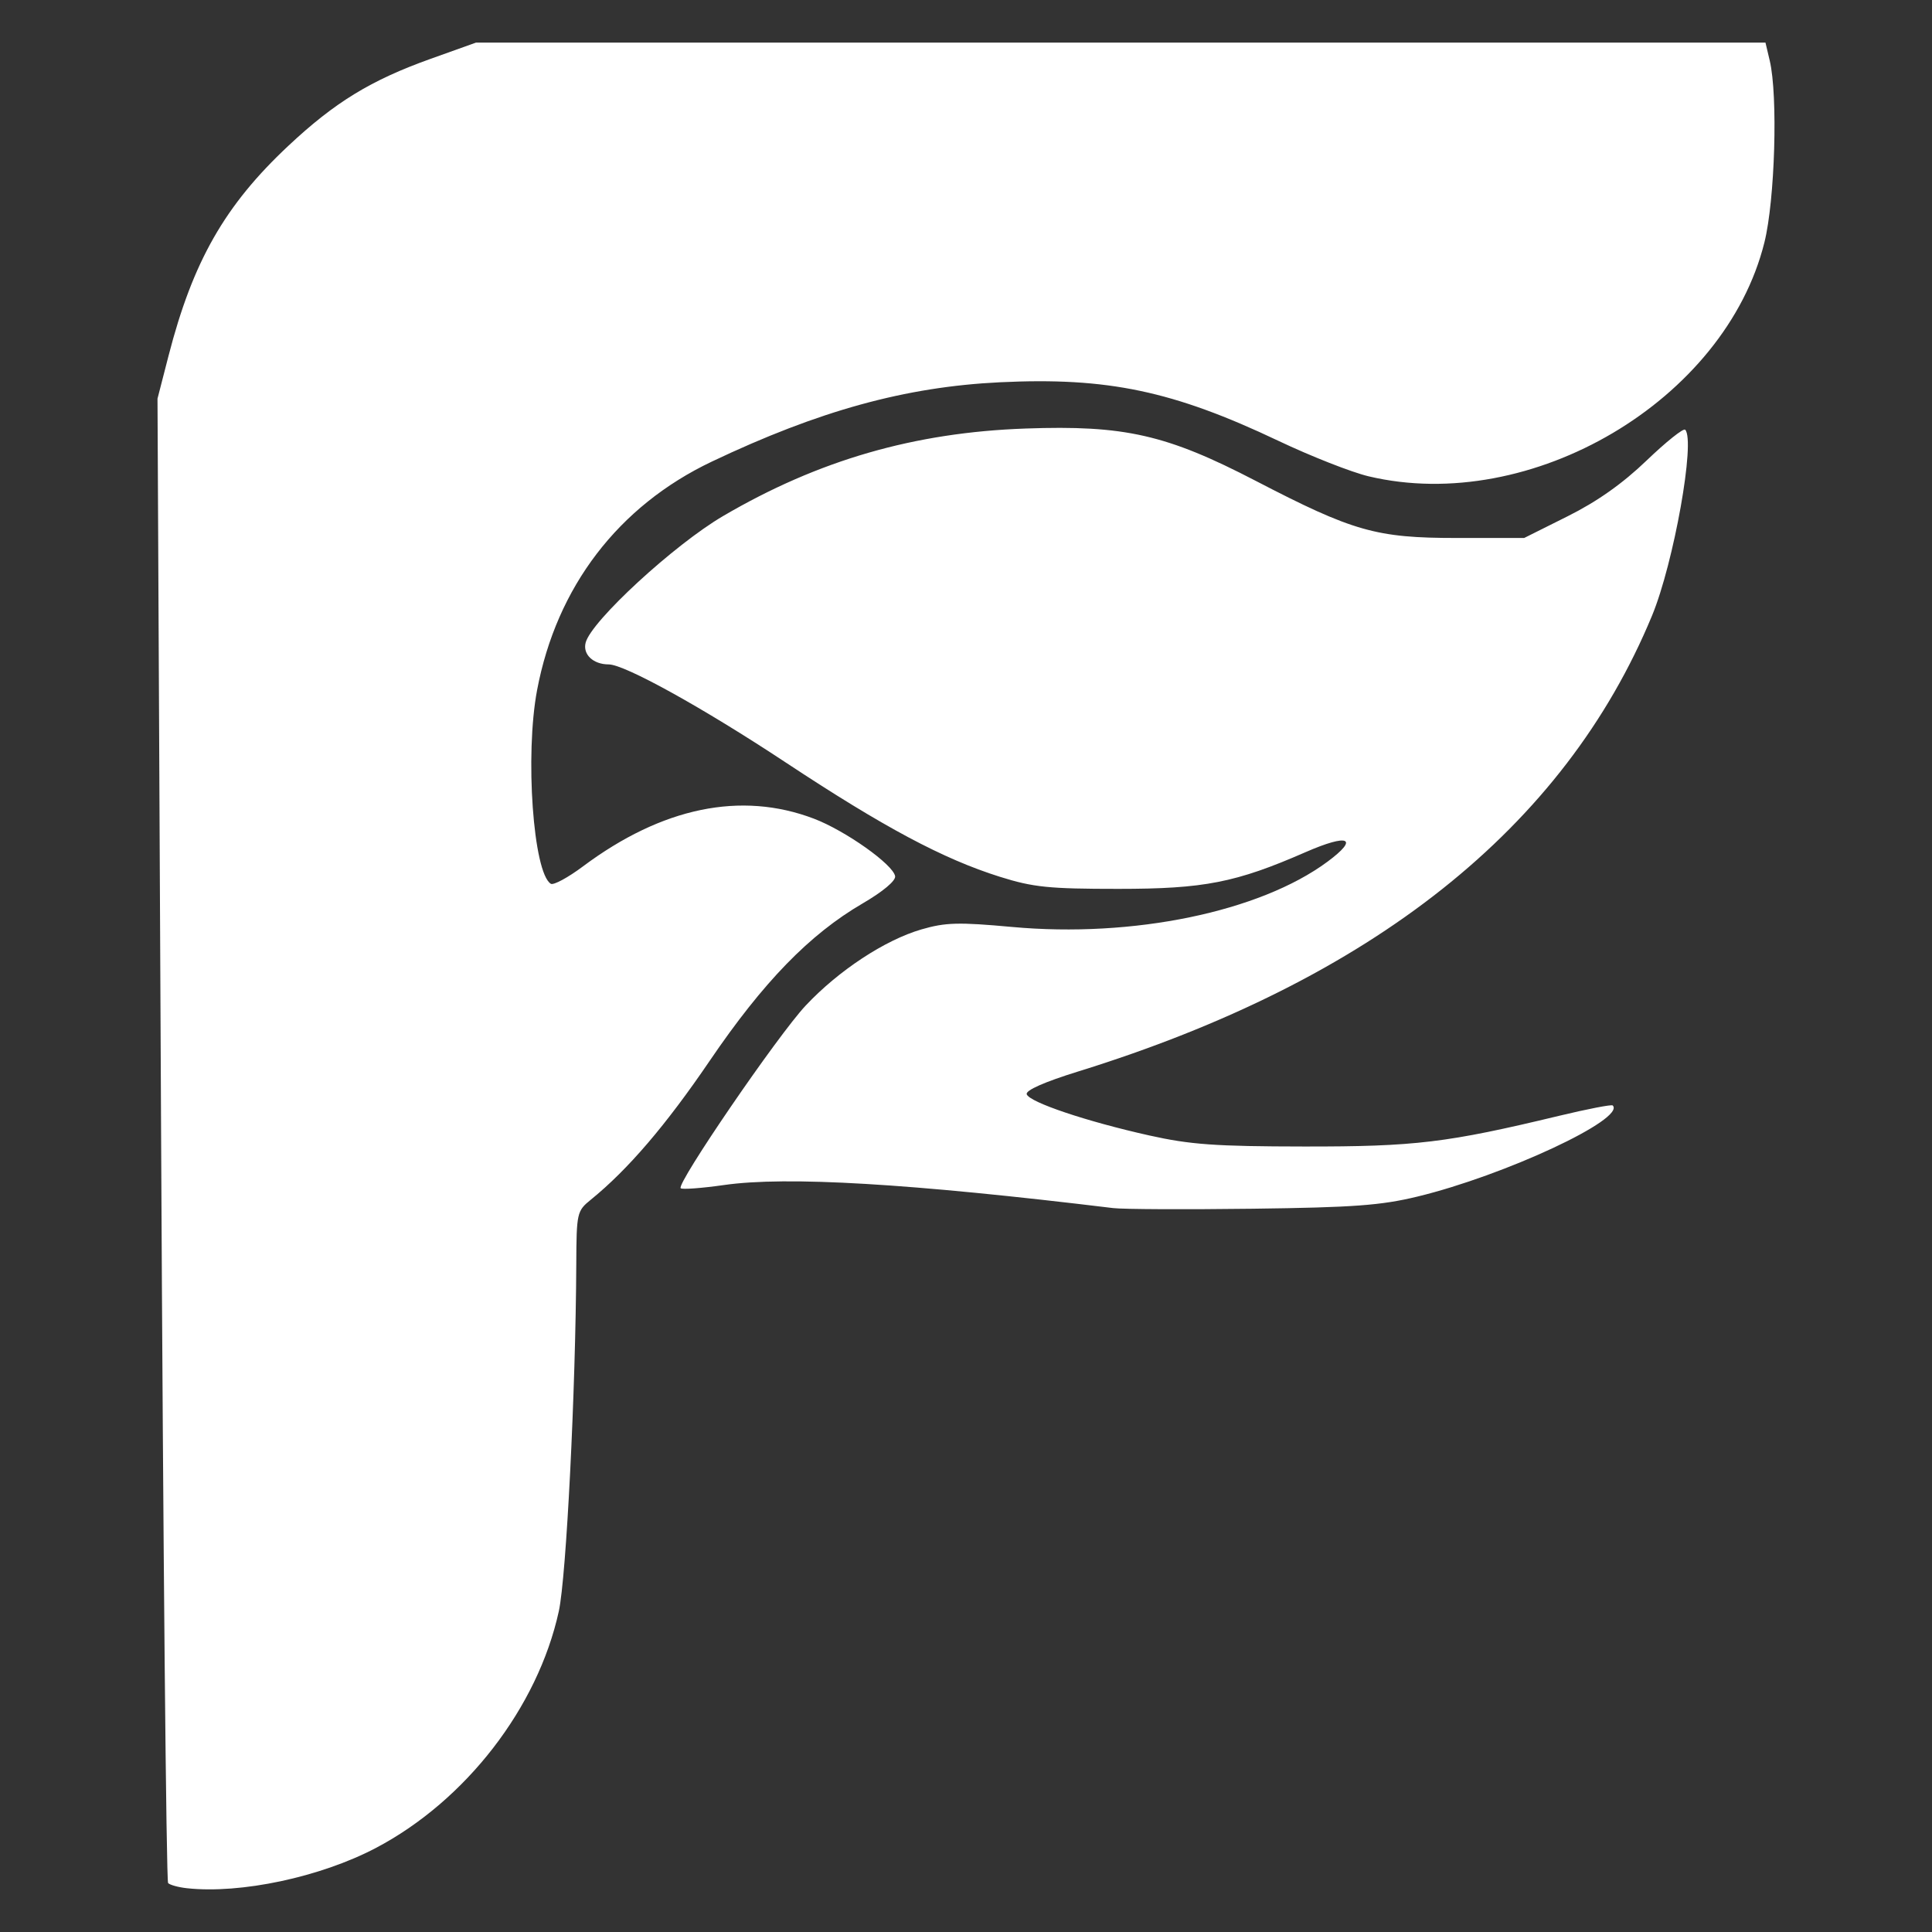 <?xml version="1.0" encoding="UTF-8" standalone="no"?>
<!-- Created with Inkscape (http://www.inkscape.org/) -->

<svg
   version="1.1"
   id="svg2"
   width="1706.667"
   height="1706.667"
   viewBox="0 0 1706.667 1706.667"
   sodipodi:docname="faazalogo.svg"
   inkscape:version="1.1.1 (3bf5ae0d25, 2021-09-20)"
   xmlns:inkscape="http://www.inkscape.org/namespaces/inkscape"
   xmlns:sodipodi="http://sodipodi.sourceforge.net/DTD/sodipodi-0.dtd"
   xmlns="http://www.w3.org/2000/svg"
   xmlns:svg="http://www.w3.org/2000/svg">
  <rect x="0" y="0" width="1706.667" height="1706.667" fill="#333333" stroke="none"/>
  <defs
     id="defs6" />
  <sodipodi:namedview
     id="namedview4"
     pagecolor="#ffffff"
     bordercolor="#666666"
     borderopacity="1.0"
     inkscape:pageshadow="2"
     inkscape:pageopacity="0.0"
     inkscape:pagecheckerboard="0"
     showgrid="false"
     inkscape:zoom="0.30866867"
     inkscape:cx="899.02225"
     inkscape:cy="962.19678"
     inkscape:window-width="1920"
     inkscape:window-height="995"
     inkscape:window-x="0"
     inkscape:window-y="0"
     inkscape:window-maximized="1"
     inkscape:current-layer="g8" />
  <g
     inkscape:groupmode="layer"
     inkscape:label="Image"
     id="g8">
    <path
       id="path989"
       style="fill:#ffffff;stroke-width:4.558"
       d="M 420.401,37.655 380.466,51.943 C 327.591,70.861 295.887,90.244 254.708,128.82 198.588,181.392 170.376,230.835 148.884,314.288 l -9.754,37.882 3.205,654.101 c 1.764,359.755 4.541,655.48 6.171,657.168 1.63,1.687 9.115,3.738 16.636,4.558 47.444,5.171 117.926,-9.831 166.772,-35.499 79.444,-41.747 143.12,-124.095 161.725,-209.153 6.634,-30.328 14.909,-194.767 15.429,-306.568 0.211,-45.381 0.587,-47.049 12.754,-56.922 32.889,-26.684 66.351,-65.772 105.133,-122.806 47.335,-69.611 88.181,-111.649 135.023,-138.963 18.036,-10.517 29.451,-20.094 28.745,-24.114 -1.821,-10.38 -43.991,-40.231 -71.761,-50.796 -64.323,-24.472 -134.123,-10.028 -204.068,42.228 -13.21,9.87 -25.953,16.749 -28.319,15.287 -15.559,-9.616 -22.948,-113.649 -12.144,-170.983 17.197,-91.257 71.784,-162.681 154.326,-201.924 94.713,-45.028 171.141,-66.074 254.579,-70.103 95.041,-4.589 152.958,7.587 245.862,51.691 28.831,13.686 64.728,27.809 79.77,31.381 143.654,34.114 314.948,-67.124 349.67,-206.659 9.323,-37.464 12.021,-129.526 4.704,-160.487 l -3.771,-15.953 H 989.987 Z M 905.85,378.556 c -98.305,3.485 -182.746,27.916 -267.011,77.252 -43.266,25.332 -116.498,92.766 -121.495,111.876 -2.716,10.387 6.652,19.234 20.372,19.234 14.075,0 83.329,38.358 156.175,86.503 86.754,57.336 139.275,85.374 189.416,101.12 29.467,9.254 43.246,10.659 104.589,10.659 75.762,0 103.741,-5.485 165.357,-32.415 38.243,-16.715 47.722,-12.515 19.251,8.529 -59.776,44.185 -171.738,67.309 -278.53,57.532 -47.244,-4.325 -58.744,-4.013 -79.981,2.161 -32.301,9.39 -73.235,36.327 -102.334,67.341 -24.522,26.137 -114.309,157.364 -110.367,161.305 1.268,1.268 18.518,-0.018 38.336,-2.837 55.348,-7.899 163.642,-1.48 343.711,20.379 8.774,1.065 64.159,1.32 123.073,0.565 89.369,-1.145 113.534,-2.931 145.859,-10.774 77.202,-18.732 184.136,-68.66 172.333,-80.464 -0.986,-0.986 -22.216,3.118 -47.178,9.123 -99.355,23.901 -127.307,27.268 -225.435,27.153 -78.3,-0.091 -100.474,-1.678 -136.83,-9.785 -55.405,-12.355 -105.981,-29.37 -108.196,-36.401 -1.086,-3.447 15.67,-10.861 45.301,-20.046 259.743,-80.51 429.574,-215.391 507.097,-402.745 19.207,-46.42 38.542,-154.939 29.259,-164.223 -1.537,-1.537 -16.887,10.722 -34.108,27.243 -21.281,20.417 -43.609,36.182 -69.707,49.218 l -38.395,19.182 h -59.606 c -71.19,0 -91.402,-5.748 -177.598,-50.494 -78.738,-40.874 -115.817,-49.297 -203.356,-46.193 z" />
  </g>
</svg>
